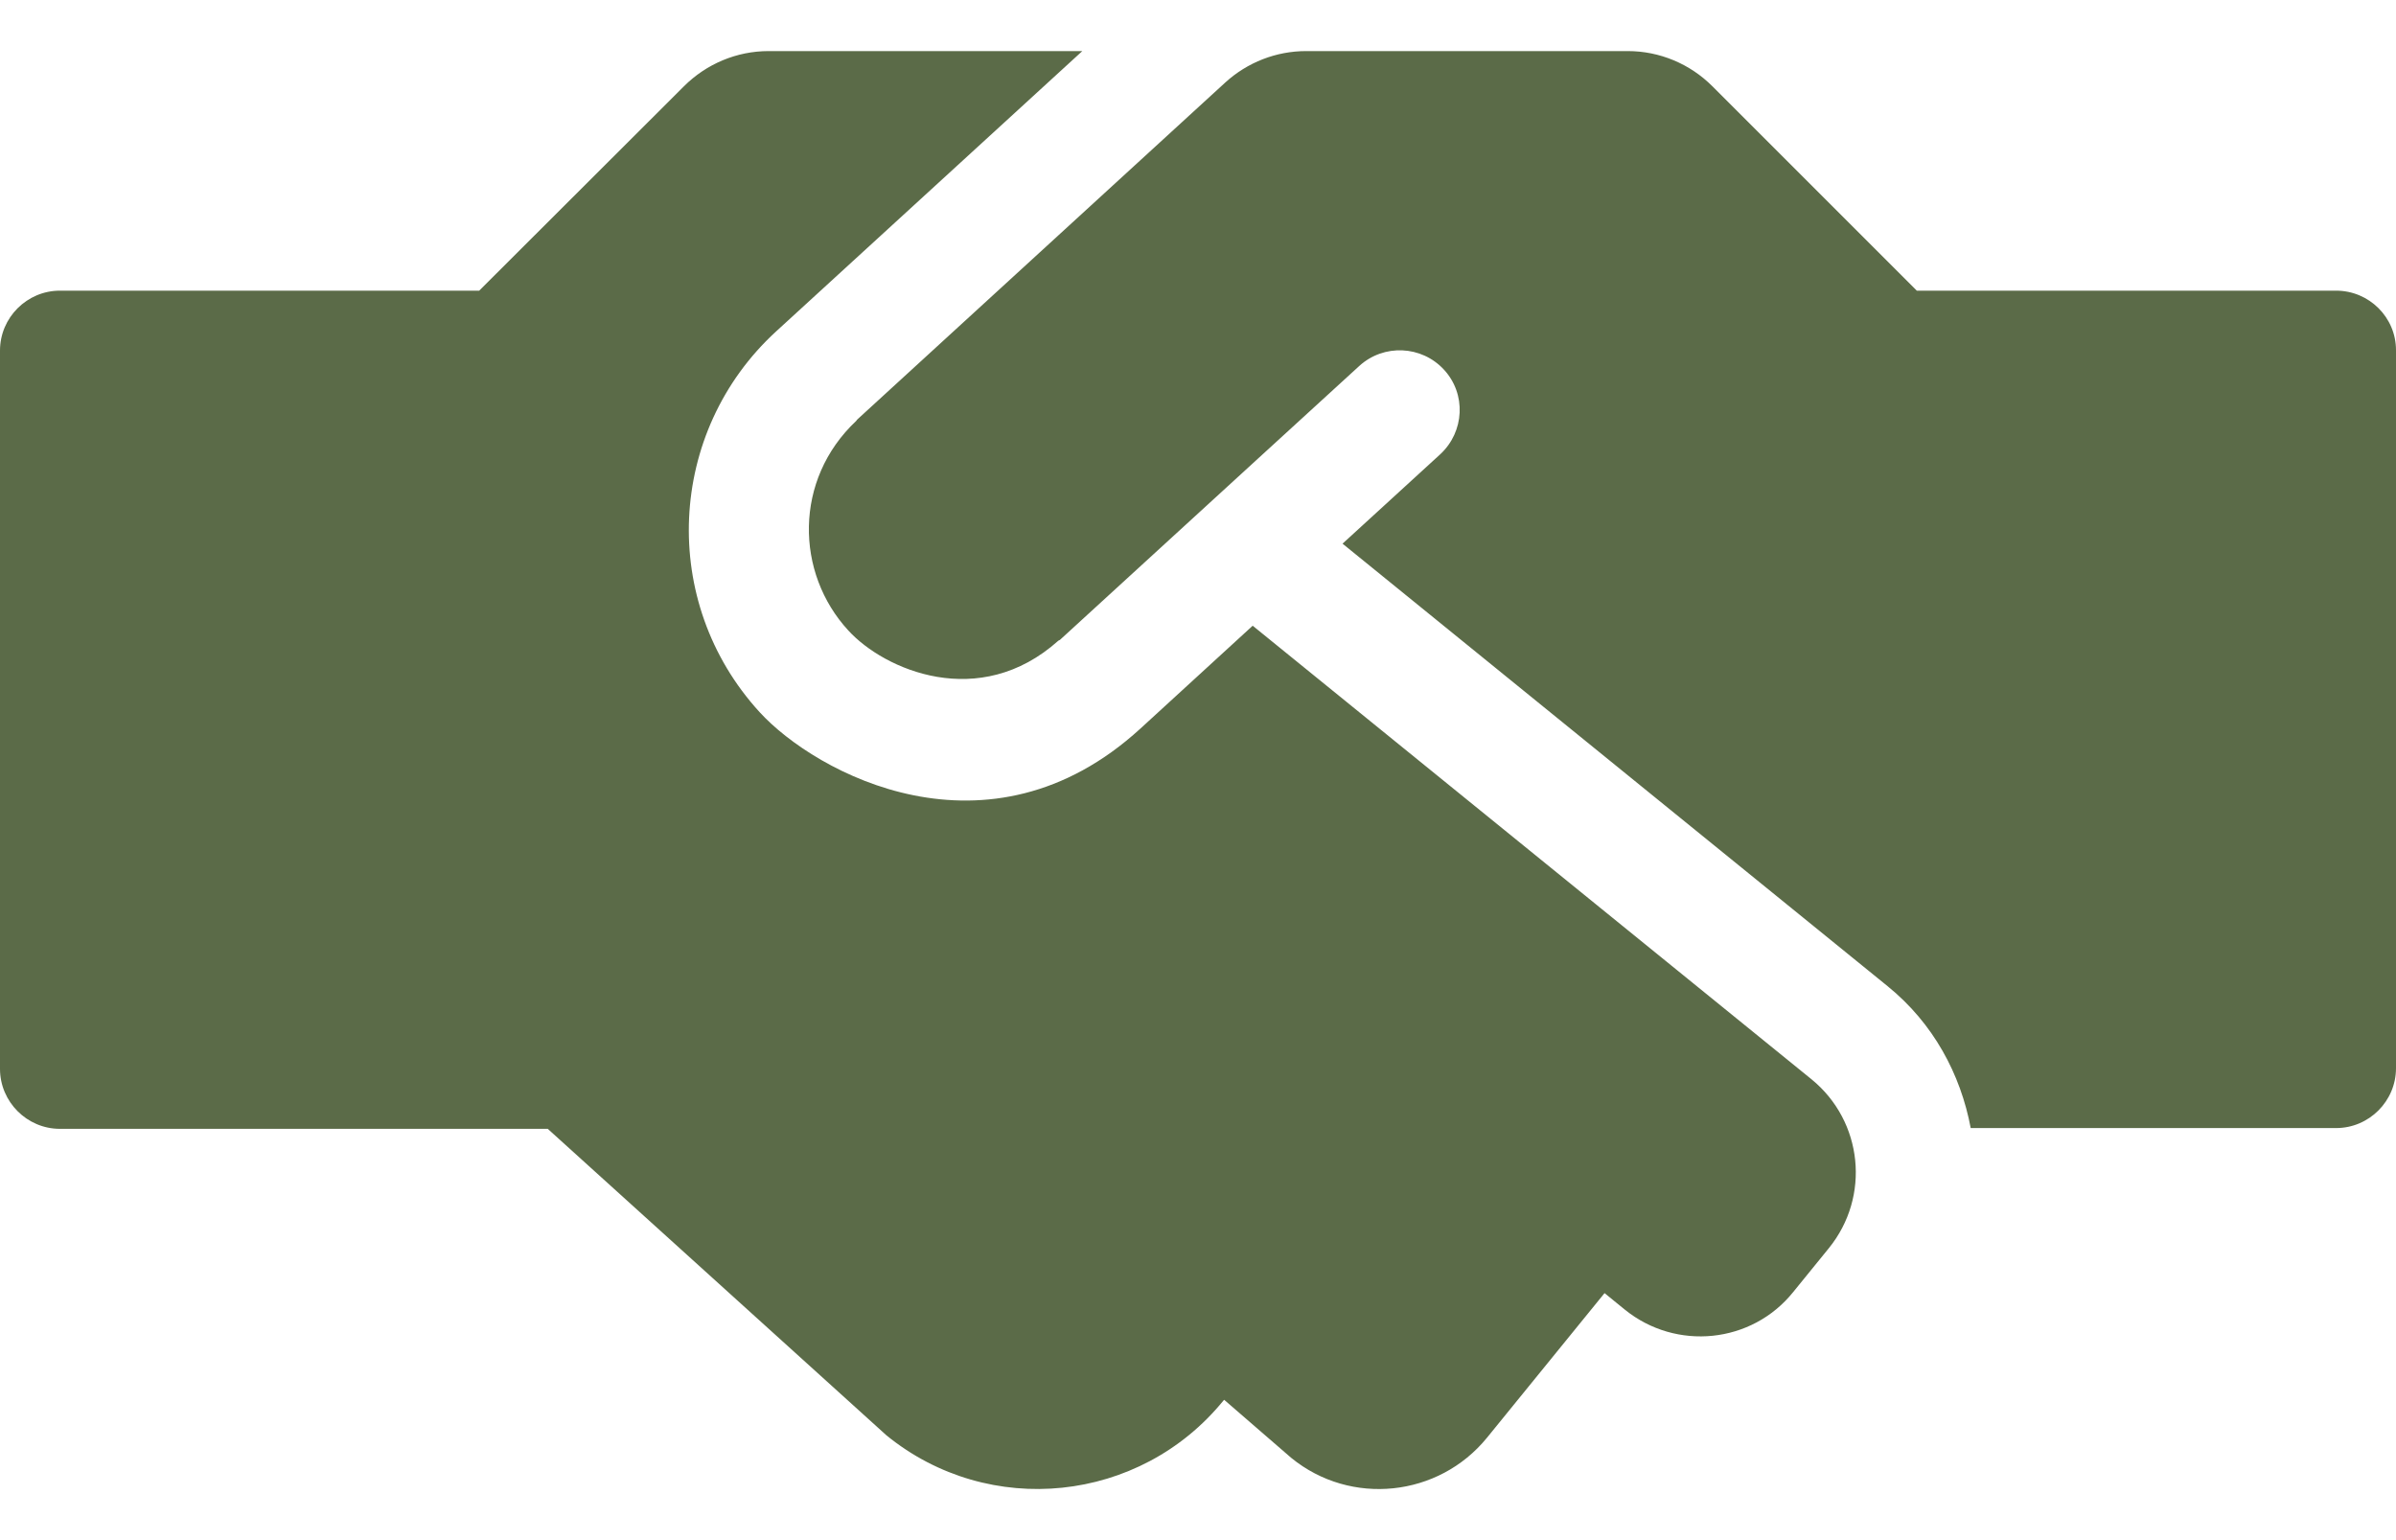 <svg width="28" height="18" viewBox="0 0 28 18" fill="none" xmlns="http://www.w3.org/2000/svg">
<path d="M21.171 12.615L14.639 7.313L13.326 8.516C11.55 10.139 9.529 9.036 8.877 8.323C7.7 7.037 7.792 5.046 9.069 3.874L12.648 0.597H8.982C8.61 0.597 8.256 0.746 7.993 1.008L5.6 3.397H0.7C0.315 3.397 0 3.712 0 4.097V12.492C0 12.877 0.315 13.193 0.7 13.193H6.401L10.36 16.776C11.559 17.751 13.322 17.567 14.297 16.369L14.306 16.36L15.089 17.038C15.785 17.607 16.813 17.497 17.378 16.802L18.751 15.113L18.988 15.306C19.587 15.791 20.471 15.704 20.956 15.1L21.372 14.588C21.862 13.984 21.77 13.105 21.171 12.615ZM27.3 3.397H22.4L20.011 1.008C19.749 0.746 19.394 0.597 19.023 0.597H15.264C14.914 0.597 14.578 0.728 14.319 0.964L10.019 4.902C10.014 4.906 10.01 4.915 10.006 4.919C9.275 5.606 9.293 6.696 9.914 7.369C10.334 7.829 11.445 8.314 12.368 7.488C12.373 7.483 12.381 7.483 12.386 7.479L14.704 5.357L15.886 4.276C16.17 4.018 16.612 4.036 16.874 4.32C17.137 4.604 17.115 5.046 16.831 5.309L15.689 6.354L22.059 11.526C22.593 11.959 22.912 12.554 23.03 13.184H27.3C27.685 13.184 28 12.869 28 12.484V4.093C28 3.708 27.685 3.397 27.3 3.397Z" fill="#5B6B48"/>
</svg>
